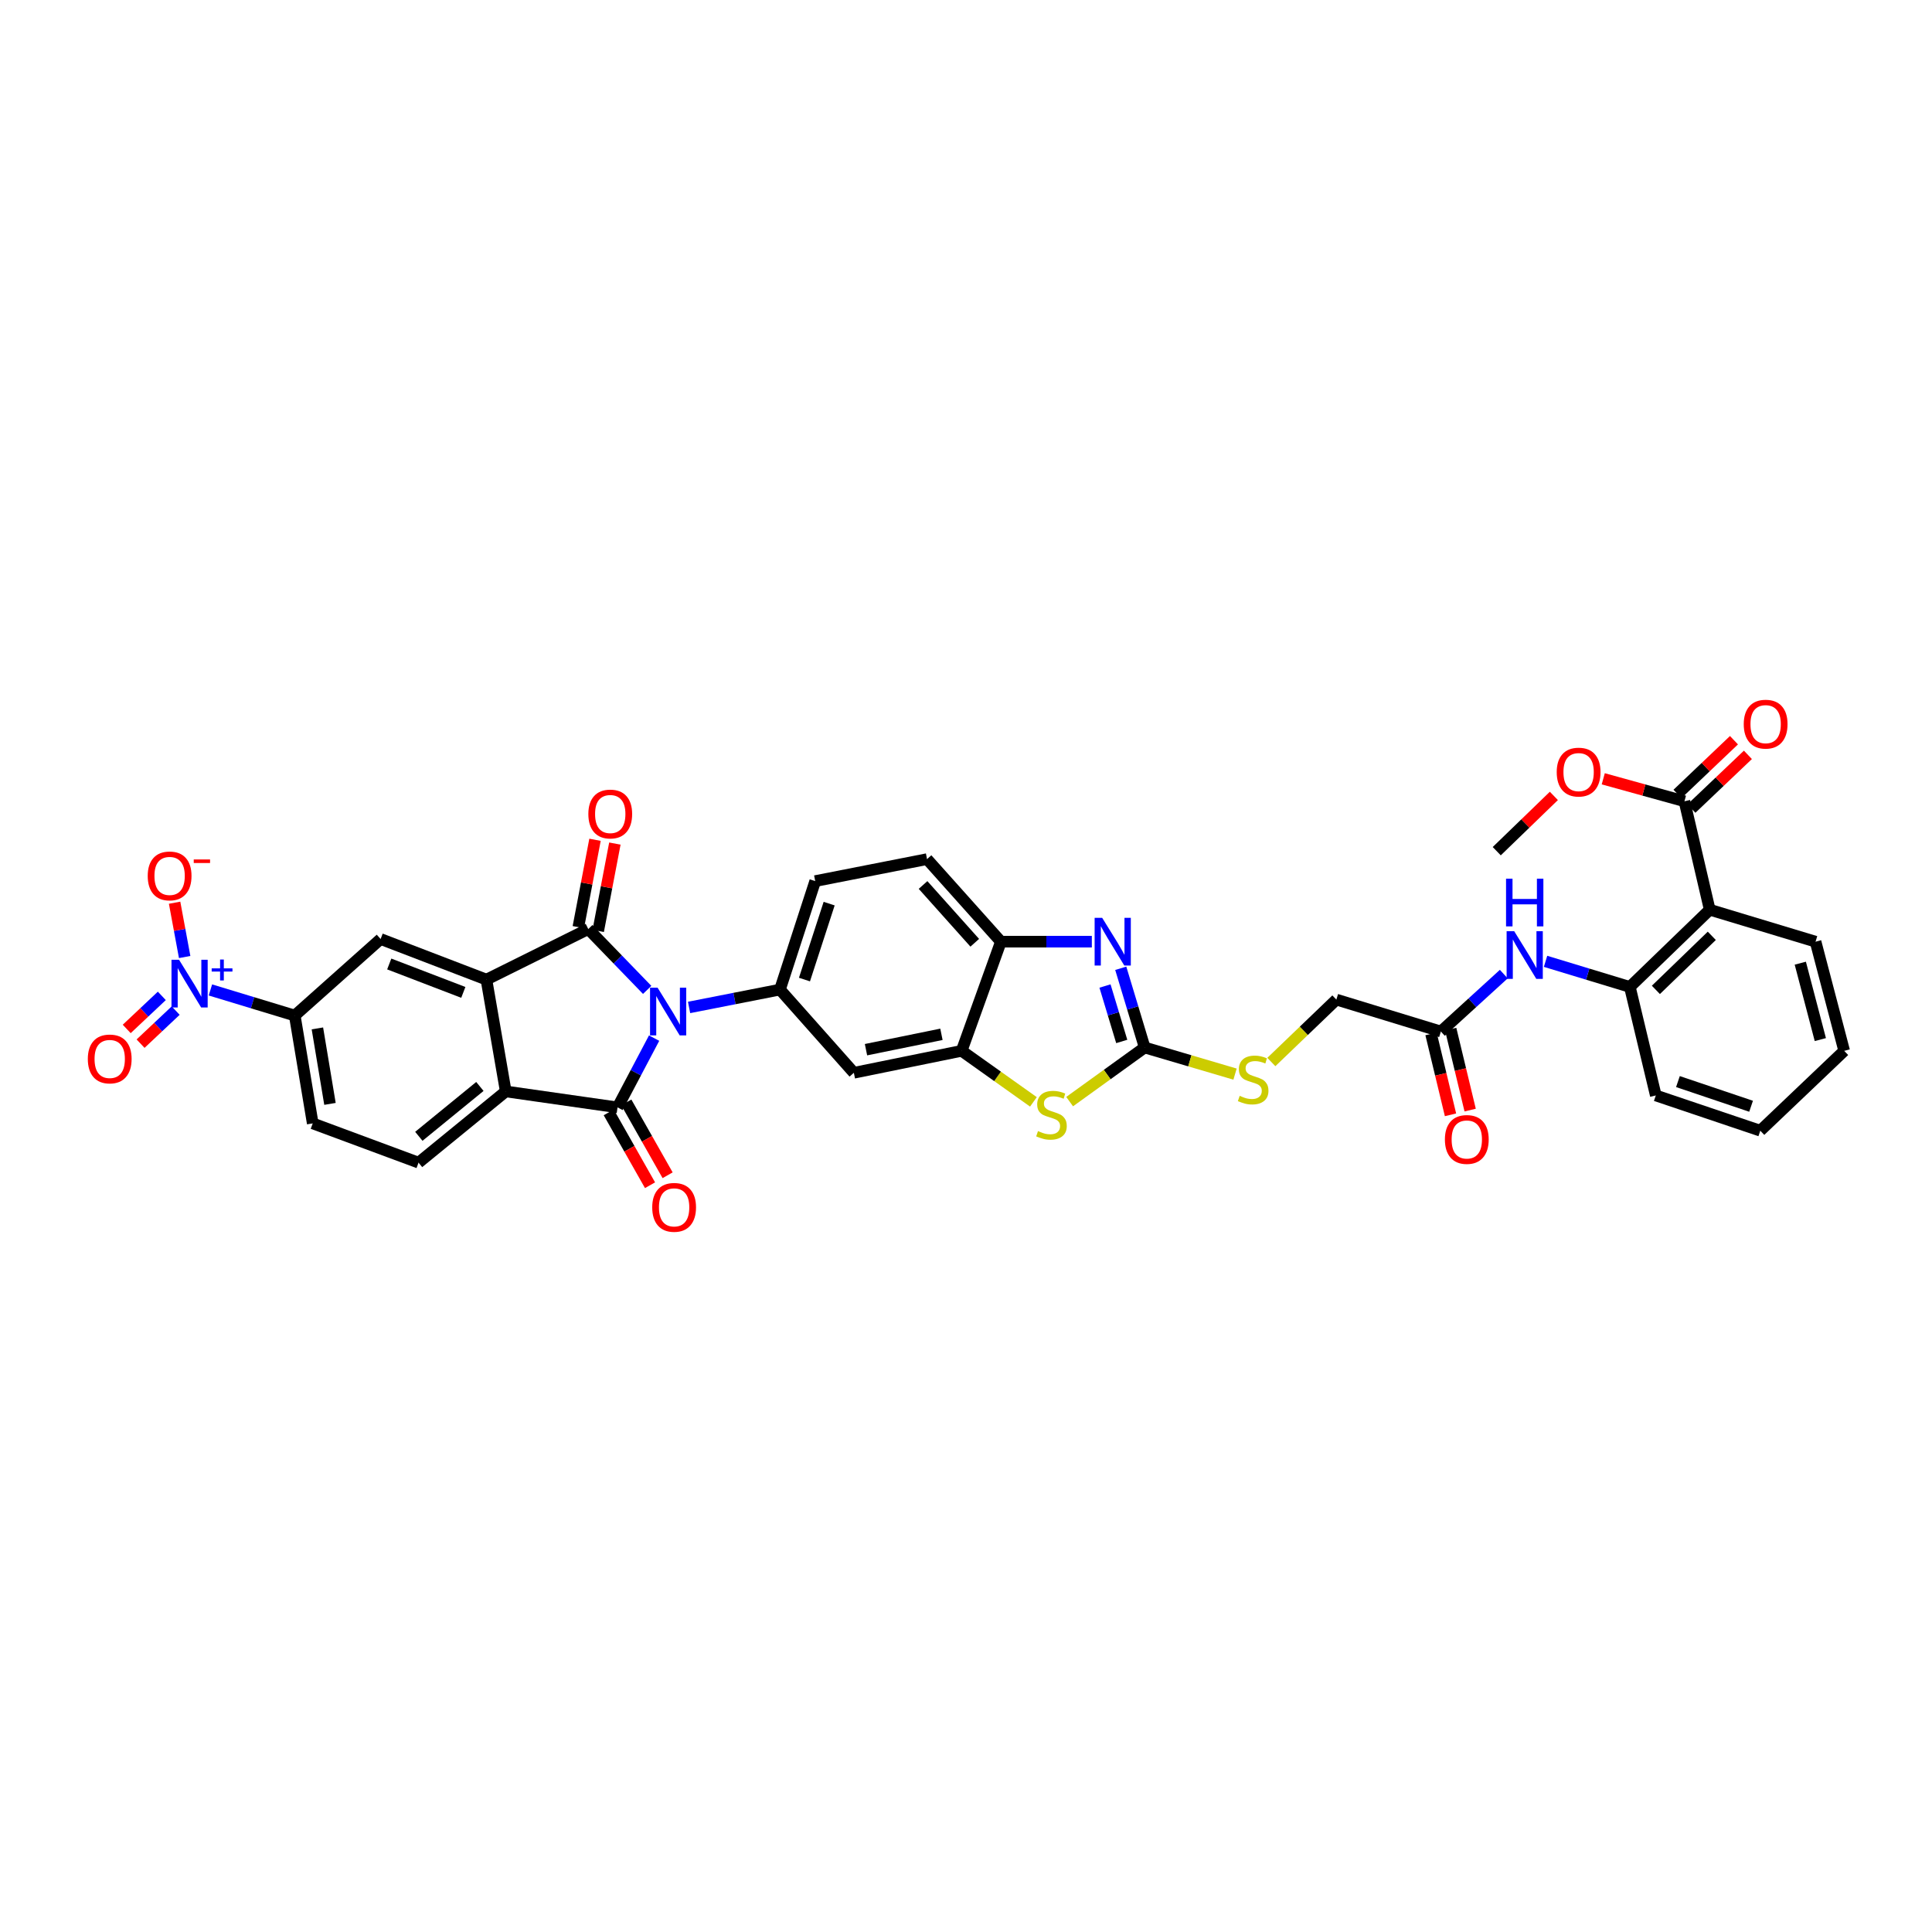 <?xml version='1.0' encoding='iso-8859-1'?>
<svg version='1.1' baseProfile='full'
              xmlns='http://www.w3.org/2000/svg'
                      xmlns:rdkit='http://www.rdkit.org/xml'
                      xmlns:xlink='http://www.w3.org/1999/xlink'
                  xml:space='preserve'
width='1000px' height='1000px' viewBox='0 0 1000 1000'>
<!-- END OF HEADER -->
<rect style='opacity:1.0;fill:#FFFFFF;stroke:none' width='1000' height='1000' x='0' y='0'> </rect>
<path class='bond-0' d='M 334.976,512.372 L 319.732,496.621' style='fill:none;fill-rule:evenodd;stroke:#0000FF;stroke-width:6px;stroke-linecap:butt;stroke-linejoin:miter;stroke-opacity:1' />
<path class='bond-0' d='M 319.732,496.621 L 304.487,480.871' style='fill:none;fill-rule:evenodd;stroke:#000000;stroke-width:6px;stroke-linecap:butt;stroke-linejoin:miter;stroke-opacity:1' />
<path class='bond-1' d='M 338.567,537.33 L 329.101,555.258' style='fill:none;fill-rule:evenodd;stroke:#0000FF;stroke-width:6px;stroke-linecap:butt;stroke-linejoin:miter;stroke-opacity:1' />
<path class='bond-1' d='M 329.101,555.258 L 319.635,573.186' style='fill:none;fill-rule:evenodd;stroke:#000000;stroke-width:6px;stroke-linecap:butt;stroke-linejoin:miter;stroke-opacity:1' />
<path class='bond-6' d='M 356.665,521.451 L 380.184,516.829' style='fill:none;fill-rule:evenodd;stroke:#0000FF;stroke-width:6px;stroke-linecap:butt;stroke-linejoin:miter;stroke-opacity:1' />
<path class='bond-6' d='M 380.184,516.829 L 403.703,512.206' style='fill:none;fill-rule:evenodd;stroke:#000000;stroke-width:6px;stroke-linecap:butt;stroke-linejoin:miter;stroke-opacity:1' />
<path class='bond-2' d='M 304.487,480.871 L 251.773,507.045' style='fill:none;fill-rule:evenodd;stroke:#000000;stroke-width:6px;stroke-linecap:butt;stroke-linejoin:miter;stroke-opacity:1' />
<path class='bond-20' d='M 309.626,481.851 L 313.941,459.243' style='fill:none;fill-rule:evenodd;stroke:#000000;stroke-width:6px;stroke-linecap:butt;stroke-linejoin:miter;stroke-opacity:1' />
<path class='bond-20' d='M 313.941,459.243 L 318.256,436.635' style='fill:none;fill-rule:evenodd;stroke:#FF0000;stroke-width:6px;stroke-linecap:butt;stroke-linejoin:miter;stroke-opacity:1' />
<path class='bond-20' d='M 299.349,479.89 L 303.664,457.282' style='fill:none;fill-rule:evenodd;stroke:#000000;stroke-width:6px;stroke-linecap:butt;stroke-linejoin:miter;stroke-opacity:1' />
<path class='bond-20' d='M 303.664,457.282 L 307.978,434.674' style='fill:none;fill-rule:evenodd;stroke:#FF0000;stroke-width:6px;stroke-linecap:butt;stroke-linejoin:miter;stroke-opacity:1' />
<path class='bond-3' d='M 319.635,573.186 L 261.776,564.921' style='fill:none;fill-rule:evenodd;stroke:#000000;stroke-width:6px;stroke-linecap:butt;stroke-linejoin:miter;stroke-opacity:1' />
<path class='bond-21' d='M 315.084,575.766 L 325.769,594.618' style='fill:none;fill-rule:evenodd;stroke:#000000;stroke-width:6px;stroke-linecap:butt;stroke-linejoin:miter;stroke-opacity:1' />
<path class='bond-21' d='M 325.769,594.618 L 336.455,613.47' style='fill:none;fill-rule:evenodd;stroke:#FF0000;stroke-width:6px;stroke-linecap:butt;stroke-linejoin:miter;stroke-opacity:1' />
<path class='bond-21' d='M 324.186,570.607 L 334.872,589.459' style='fill:none;fill-rule:evenodd;stroke:#000000;stroke-width:6px;stroke-linecap:butt;stroke-linejoin:miter;stroke-opacity:1' />
<path class='bond-21' d='M 334.872,589.459 L 345.557,608.31' style='fill:none;fill-rule:evenodd;stroke:#FF0000;stroke-width:6px;stroke-linecap:butt;stroke-linejoin:miter;stroke-opacity:1' />
<path class='bond-11' d='M 251.773,507.045 L 197.007,486.032' style='fill:none;fill-rule:evenodd;stroke:#000000;stroke-width:6px;stroke-linecap:butt;stroke-linejoin:miter;stroke-opacity:1' />
<path class='bond-11' d='M 239.81,513.661 L 201.474,498.953' style='fill:none;fill-rule:evenodd;stroke:#000000;stroke-width:6px;stroke-linecap:butt;stroke-linejoin:miter;stroke-opacity:1' />
<path class='bond-37' d='M 251.773,507.045 L 261.776,564.921' style='fill:none;fill-rule:evenodd;stroke:#000000;stroke-width:6px;stroke-linecap:butt;stroke-linejoin:miter;stroke-opacity:1' />
<path class='bond-18' d='M 261.776,564.921 L 216.636,601.784' style='fill:none;fill-rule:evenodd;stroke:#000000;stroke-width:6px;stroke-linecap:butt;stroke-linejoin:miter;stroke-opacity:1' />
<path class='bond-18' d='M 248.387,562.347 L 216.789,588.151' style='fill:none;fill-rule:evenodd;stroke:#000000;stroke-width:6px;stroke-linecap:butt;stroke-linejoin:miter;stroke-opacity:1' />
<path class='bond-4' d='M 592.484,542.182 L 573.064,556.186' style='fill:none;fill-rule:evenodd;stroke:#000000;stroke-width:6px;stroke-linecap:butt;stroke-linejoin:miter;stroke-opacity:1' />
<path class='bond-4' d='M 573.064,556.186 L 553.643,570.19' style='fill:none;fill-rule:evenodd;stroke:#CCCC00;stroke-width:6px;stroke-linecap:butt;stroke-linejoin:miter;stroke-opacity:1' />
<path class='bond-23' d='M 592.484,542.182 L 615.869,549.072' style='fill:none;fill-rule:evenodd;stroke:#000000;stroke-width:6px;stroke-linecap:butt;stroke-linejoin:miter;stroke-opacity:1' />
<path class='bond-23' d='M 615.869,549.072 L 639.254,555.961' style='fill:none;fill-rule:evenodd;stroke:#CCCC00;stroke-width:6px;stroke-linecap:butt;stroke-linejoin:miter;stroke-opacity:1' />
<path class='bond-40' d='M 592.484,542.182 L 586.293,521.684' style='fill:none;fill-rule:evenodd;stroke:#000000;stroke-width:6px;stroke-linecap:butt;stroke-linejoin:miter;stroke-opacity:1' />
<path class='bond-40' d='M 586.293,521.684 L 580.102,501.186' style='fill:none;fill-rule:evenodd;stroke:#0000FF;stroke-width:6px;stroke-linecap:butt;stroke-linejoin:miter;stroke-opacity:1' />
<path class='bond-40' d='M 580.611,539.058 L 576.278,524.709' style='fill:none;fill-rule:evenodd;stroke:#000000;stroke-width:6px;stroke-linecap:butt;stroke-linejoin:miter;stroke-opacity:1' />
<path class='bond-40' d='M 576.278,524.709 L 571.944,510.361' style='fill:none;fill-rule:evenodd;stroke:#0000FF;stroke-width:6px;stroke-linecap:butt;stroke-linejoin:miter;stroke-opacity:1' />
<path class='bond-5' d='M 108.915,512.394 L 130.742,519.02' style='fill:none;fill-rule:evenodd;stroke:#0000FF;stroke-width:6px;stroke-linecap:butt;stroke-linejoin:miter;stroke-opacity:1' />
<path class='bond-5' d='M 130.742,519.02 L 152.569,525.645' style='fill:none;fill-rule:evenodd;stroke:#000000;stroke-width:6px;stroke-linecap:butt;stroke-linejoin:miter;stroke-opacity:1' />
<path class='bond-22' d='M 95.579,495.355 L 92.977,481.3' style='fill:none;fill-rule:evenodd;stroke:#0000FF;stroke-width:6px;stroke-linecap:butt;stroke-linejoin:miter;stroke-opacity:1' />
<path class='bond-22' d='M 92.977,481.3 L 90.374,467.246' style='fill:none;fill-rule:evenodd;stroke:#FF0000;stroke-width:6px;stroke-linecap:butt;stroke-linejoin:miter;stroke-opacity:1' />
<path class='bond-24' d='M 83.758,515.466 L 74.672,524.022' style='fill:none;fill-rule:evenodd;stroke:#0000FF;stroke-width:6px;stroke-linecap:butt;stroke-linejoin:miter;stroke-opacity:1' />
<path class='bond-24' d='M 74.672,524.022 L 65.587,532.577' style='fill:none;fill-rule:evenodd;stroke:#FF0000;stroke-width:6px;stroke-linecap:butt;stroke-linejoin:miter;stroke-opacity:1' />
<path class='bond-24' d='M 90.931,523.083 L 81.845,531.639' style='fill:none;fill-rule:evenodd;stroke:#0000FF;stroke-width:6px;stroke-linecap:butt;stroke-linejoin:miter;stroke-opacity:1' />
<path class='bond-24' d='M 81.845,531.639 L 72.759,540.194' style='fill:none;fill-rule:evenodd;stroke:#FF0000;stroke-width:6px;stroke-linecap:butt;stroke-linejoin:miter;stroke-opacity:1' />
<path class='bond-12' d='M 403.703,512.206 L 441.955,555.272' style='fill:none;fill-rule:evenodd;stroke:#000000;stroke-width:6px;stroke-linecap:butt;stroke-linejoin:miter;stroke-opacity:1' />
<path class='bond-25' d='M 403.703,512.206 L 421.954,456.057' style='fill:none;fill-rule:evenodd;stroke:#000000;stroke-width:6px;stroke-linecap:butt;stroke-linejoin:miter;stroke-opacity:1' />
<path class='bond-25' d='M 416.391,507.018 L 429.167,467.714' style='fill:none;fill-rule:evenodd;stroke:#000000;stroke-width:6px;stroke-linecap:butt;stroke-linejoin:miter;stroke-opacity:1' />
<path class='bond-7' d='M 565.131,487.41 L 541.598,487.41' style='fill:none;fill-rule:evenodd;stroke:#0000FF;stroke-width:6px;stroke-linecap:butt;stroke-linejoin:miter;stroke-opacity:1' />
<path class='bond-7' d='M 541.598,487.41 L 518.066,487.41' style='fill:none;fill-rule:evenodd;stroke:#000000;stroke-width:6px;stroke-linecap:butt;stroke-linejoin:miter;stroke-opacity:1' />
<path class='bond-8' d='M 534.897,570.327 L 516.321,557.118' style='fill:none;fill-rule:evenodd;stroke:#CCCC00;stroke-width:6px;stroke-linecap:butt;stroke-linejoin:miter;stroke-opacity:1' />
<path class='bond-8' d='M 516.321,557.118 L 497.745,543.908' style='fill:none;fill-rule:evenodd;stroke:#000000;stroke-width:6px;stroke-linecap:butt;stroke-linejoin:miter;stroke-opacity:1' />
<path class='bond-9' d='M 884.951,470.867 L 843.612,510.835' style='fill:none;fill-rule:evenodd;stroke:#000000;stroke-width:6px;stroke-linecap:butt;stroke-linejoin:miter;stroke-opacity:1' />
<path class='bond-9' d='M 886.023,484.384 L 857.085,512.362' style='fill:none;fill-rule:evenodd;stroke:#000000;stroke-width:6px;stroke-linecap:butt;stroke-linejoin:miter;stroke-opacity:1' />
<path class='bond-16' d='M 884.951,470.867 L 871.867,414.735' style='fill:none;fill-rule:evenodd;stroke:#000000;stroke-width:6px;stroke-linecap:butt;stroke-linejoin:miter;stroke-opacity:1' />
<path class='bond-32' d='M 884.951,470.867 L 939.729,487.41' style='fill:none;fill-rule:evenodd;stroke:#000000;stroke-width:6px;stroke-linecap:butt;stroke-linejoin:miter;stroke-opacity:1' />
<path class='bond-10' d='M 497.745,543.908 L 441.955,555.272' style='fill:none;fill-rule:evenodd;stroke:#000000;stroke-width:6px;stroke-linecap:butt;stroke-linejoin:miter;stroke-opacity:1' />
<path class='bond-10' d='M 487.288,535.361 L 448.236,543.315' style='fill:none;fill-rule:evenodd;stroke:#000000;stroke-width:6px;stroke-linecap:butt;stroke-linejoin:miter;stroke-opacity:1' />
<path class='bond-38' d='M 497.745,543.908 L 518.066,487.41' style='fill:none;fill-rule:evenodd;stroke:#000000;stroke-width:6px;stroke-linecap:butt;stroke-linejoin:miter;stroke-opacity:1' />
<path class='bond-13' d='M 197.007,486.032 L 152.569,525.645' style='fill:none;fill-rule:evenodd;stroke:#000000;stroke-width:6px;stroke-linecap:butt;stroke-linejoin:miter;stroke-opacity:1' />
<path class='bond-39' d='M 152.569,525.645 L 161.869,581.464' style='fill:none;fill-rule:evenodd;stroke:#000000;stroke-width:6px;stroke-linecap:butt;stroke-linejoin:miter;stroke-opacity:1' />
<path class='bond-39' d='M 164.285,532.298 L 170.795,571.371' style='fill:none;fill-rule:evenodd;stroke:#000000;stroke-width:6px;stroke-linecap:butt;stroke-linejoin:miter;stroke-opacity:1' />
<path class='bond-14' d='M 518.066,487.41 L 479.83,444.681' style='fill:none;fill-rule:evenodd;stroke:#000000;stroke-width:6px;stroke-linecap:butt;stroke-linejoin:miter;stroke-opacity:1' />
<path class='bond-14' d='M 504.533,487.978 L 477.769,458.068' style='fill:none;fill-rule:evenodd;stroke:#000000;stroke-width:6px;stroke-linecap:butt;stroke-linejoin:miter;stroke-opacity:1' />
<path class='bond-15' d='M 843.612,510.835 L 821.793,504.21' style='fill:none;fill-rule:evenodd;stroke:#000000;stroke-width:6px;stroke-linecap:butt;stroke-linejoin:miter;stroke-opacity:1' />
<path class='bond-15' d='M 821.793,504.21 L 799.975,497.585' style='fill:none;fill-rule:evenodd;stroke:#0000FF;stroke-width:6px;stroke-linecap:butt;stroke-linejoin:miter;stroke-opacity:1' />
<path class='bond-33' d='M 843.612,510.835 L 857.039,567.002' style='fill:none;fill-rule:evenodd;stroke:#000000;stroke-width:6px;stroke-linecap:butt;stroke-linejoin:miter;stroke-opacity:1' />
<path class='bond-27' d='M 875.473,418.525 L 890.093,404.617' style='fill:none;fill-rule:evenodd;stroke:#000000;stroke-width:6px;stroke-linecap:butt;stroke-linejoin:miter;stroke-opacity:1' />
<path class='bond-27' d='M 890.093,404.617 L 904.713,390.708' style='fill:none;fill-rule:evenodd;stroke:#FF0000;stroke-width:6px;stroke-linecap:butt;stroke-linejoin:miter;stroke-opacity:1' />
<path class='bond-27' d='M 868.261,410.945 L 882.882,397.036' style='fill:none;fill-rule:evenodd;stroke:#000000;stroke-width:6px;stroke-linecap:butt;stroke-linejoin:miter;stroke-opacity:1' />
<path class='bond-27' d='M 882.882,397.036 L 897.502,383.128' style='fill:none;fill-rule:evenodd;stroke:#FF0000;stroke-width:6px;stroke-linecap:butt;stroke-linejoin:miter;stroke-opacity:1' />
<path class='bond-31' d='M 871.867,414.735 L 850.856,408.918' style='fill:none;fill-rule:evenodd;stroke:#000000;stroke-width:6px;stroke-linecap:butt;stroke-linejoin:miter;stroke-opacity:1' />
<path class='bond-31' d='M 850.856,408.918 L 829.845,403.101' style='fill:none;fill-rule:evenodd;stroke:#FF0000;stroke-width:6px;stroke-linecap:butt;stroke-linejoin:miter;stroke-opacity:1' />
<path class='bond-17' d='M 778.356,504.194 L 762.071,519.052' style='fill:none;fill-rule:evenodd;stroke:#0000FF;stroke-width:6px;stroke-linecap:butt;stroke-linejoin:miter;stroke-opacity:1' />
<path class='bond-17' d='M 762.071,519.052 L 745.786,533.911' style='fill:none;fill-rule:evenodd;stroke:#000000;stroke-width:6px;stroke-linecap:butt;stroke-linejoin:miter;stroke-opacity:1' />
<path class='bond-26' d='M 216.636,601.784 L 161.869,581.464' style='fill:none;fill-rule:evenodd;stroke:#000000;stroke-width:6px;stroke-linecap:butt;stroke-linejoin:miter;stroke-opacity:1' />
<path class='bond-19' d='M 745.786,533.911 L 691.7,517.385' style='fill:none;fill-rule:evenodd;stroke:#000000;stroke-width:6px;stroke-linecap:butt;stroke-linejoin:miter;stroke-opacity:1' />
<path class='bond-29' d='M 740.7,535.134 L 745.739,556.08' style='fill:none;fill-rule:evenodd;stroke:#000000;stroke-width:6px;stroke-linecap:butt;stroke-linejoin:miter;stroke-opacity:1' />
<path class='bond-29' d='M 745.739,556.08 L 750.778,577.026' style='fill:none;fill-rule:evenodd;stroke:#FF0000;stroke-width:6px;stroke-linecap:butt;stroke-linejoin:miter;stroke-opacity:1' />
<path class='bond-29' d='M 750.872,532.687 L 755.911,553.633' style='fill:none;fill-rule:evenodd;stroke:#000000;stroke-width:6px;stroke-linecap:butt;stroke-linejoin:miter;stroke-opacity:1' />
<path class='bond-29' d='M 755.911,553.633 L 760.95,574.579' style='fill:none;fill-rule:evenodd;stroke:#FF0000;stroke-width:6px;stroke-linecap:butt;stroke-linejoin:miter;stroke-opacity:1' />
<path class='bond-30' d='M 658.043,549.693 L 674.871,533.539' style='fill:none;fill-rule:evenodd;stroke:#CCCC00;stroke-width:6px;stroke-linecap:butt;stroke-linejoin:miter;stroke-opacity:1' />
<path class='bond-30' d='M 674.871,533.539 L 691.7,517.385' style='fill:none;fill-rule:evenodd;stroke:#000000;stroke-width:6px;stroke-linecap:butt;stroke-linejoin:miter;stroke-opacity:1' />
<path class='bond-28' d='M 421.954,456.057 L 479.83,444.681' style='fill:none;fill-rule:evenodd;stroke:#000000;stroke-width:6px;stroke-linecap:butt;stroke-linejoin:miter;stroke-opacity:1' />
<path class='bond-34' d='M 804.28,411.962 L 789.495,426.267' style='fill:none;fill-rule:evenodd;stroke:#FF0000;stroke-width:6px;stroke-linecap:butt;stroke-linejoin:miter;stroke-opacity:1' />
<path class='bond-34' d='M 789.495,426.267 L 774.709,440.572' style='fill:none;fill-rule:evenodd;stroke:#000000;stroke-width:6px;stroke-linecap:butt;stroke-linejoin:miter;stroke-opacity:1' />
<path class='bond-41' d='M 939.729,487.41 L 954.545,543.908' style='fill:none;fill-rule:evenodd;stroke:#000000;stroke-width:6px;stroke-linecap:butt;stroke-linejoin:miter;stroke-opacity:1' />
<path class='bond-41' d='M 931.831,498.539 L 942.203,538.088' style='fill:none;fill-rule:evenodd;stroke:#000000;stroke-width:6px;stroke-linecap:butt;stroke-linejoin:miter;stroke-opacity:1' />
<path class='bond-36' d='M 857.039,567.002 L 911.125,585.248' style='fill:none;fill-rule:evenodd;stroke:#000000;stroke-width:6px;stroke-linecap:butt;stroke-linejoin:miter;stroke-opacity:1' />
<path class='bond-36' d='M 868.496,559.825 L 906.357,572.597' style='fill:none;fill-rule:evenodd;stroke:#000000;stroke-width:6px;stroke-linecap:butt;stroke-linejoin:miter;stroke-opacity:1' />
<path class='bond-35' d='M 954.545,543.908 L 911.125,585.248' style='fill:none;fill-rule:evenodd;stroke:#000000;stroke-width:6px;stroke-linecap:butt;stroke-linejoin:miter;stroke-opacity:1' />
<path  class='atom-0' d='M 340.369 511.236
L 348.46 524.314
Q 349.262 525.605, 350.552 527.941
Q 351.843 530.278, 351.912 530.417
L 351.912 511.236
L 355.191 511.236
L 355.191 535.928
L 351.808 535.928
L 343.124 521.629
Q 342.112 519.955, 341.031 518.037
Q 339.985 516.118, 339.671 515.525
L 339.671 535.928
L 336.462 535.928
L 336.462 511.236
L 340.369 511.236
' fill='#0000FF'/>
<path  class='atom-6' d='M 92.67 496.774
L 100.761 509.852
Q 101.564 511.143, 102.854 513.479
Q 104.144 515.816, 104.214 515.956
L 104.214 496.774
L 107.492 496.774
L 107.492 521.466
L 104.11 521.466
L 95.425 507.167
Q 94.414 505.493, 93.333 503.575
Q 92.287 501.657, 91.973 501.064
L 91.973 521.466
L 88.764 521.466
L 88.764 496.774
L 92.67 496.774
' fill='#0000FF'/>
<path  class='atom-6' d='M 109.564 501.225
L 113.914 501.225
L 113.914 496.644
L 115.848 496.644
L 115.848 501.225
L 120.313 501.225
L 120.313 502.882
L 115.848 502.882
L 115.848 507.486
L 113.914 507.486
L 113.914 502.882
L 109.564 502.882
L 109.564 501.225
' fill='#0000FF'/>
<path  class='atom-8' d='M 570.484 475.064
L 578.575 488.142
Q 579.377 489.433, 580.667 491.769
Q 581.958 494.106, 582.027 494.246
L 582.027 475.064
L 585.306 475.064
L 585.306 499.756
L 581.923 499.756
L 573.239 485.457
Q 572.227 483.783, 571.146 481.865
Q 570.1 479.947, 569.786 479.354
L 569.786 499.756
L 566.578 499.756
L 566.578 475.064
L 570.484 475.064
' fill='#0000FF'/>
<path  class='atom-9' d='M 537.265 585.445
Q 537.544 585.55, 538.694 586.038
Q 539.845 586.526, 541.101 586.84
Q 542.391 587.119, 543.647 587.119
Q 545.983 587.119, 547.344 586.003
Q 548.704 584.852, 548.704 582.864
Q 548.704 581.504, 548.006 580.667
Q 547.344 579.83, 546.297 579.377
Q 545.251 578.924, 543.507 578.4
Q 541.31 577.738, 539.985 577.11
Q 538.694 576.482, 537.753 575.157
Q 536.846 573.832, 536.846 571.6
Q 536.846 568.496, 538.939 566.578
Q 541.066 564.659, 545.251 564.659
Q 548.111 564.659, 551.354 566.02
L 550.552 568.705
Q 547.588 567.484, 545.356 567.484
Q 542.949 567.484, 541.624 568.496
Q 540.299 569.472, 540.334 571.181
Q 540.334 572.506, 540.996 573.309
Q 541.694 574.111, 542.67 574.564
Q 543.682 575.017, 545.356 575.541
Q 547.588 576.238, 548.913 576.936
Q 550.238 577.633, 551.18 579.063
Q 552.156 580.458, 552.156 582.864
Q 552.156 586.282, 549.855 588.131
Q 547.588 589.944, 543.786 589.944
Q 541.589 589.944, 539.915 589.456
Q 538.276 589.003, 536.323 588.2
L 537.265 585.445
' fill='#CCCC00'/>
<path  class='atom-18' d='M 783.731 481.963
L 791.822 495.042
Q 792.624 496.332, 793.914 498.669
Q 795.205 501.006, 795.274 501.145
L 795.274 481.963
L 798.553 481.963
L 798.553 506.655
L 795.17 506.655
L 786.486 492.356
Q 785.474 490.682, 784.393 488.764
Q 783.347 486.846, 783.033 486.253
L 783.033 506.655
L 779.824 506.655
L 779.824 481.963
L 783.731 481.963
' fill='#0000FF'/>
<path  class='atom-18' d='M 779.528 454.802
L 782.876 454.802
L 782.876 465.3
L 795.501 465.3
L 795.501 454.802
L 798.849 454.802
L 798.849 479.494
L 795.501 479.494
L 795.501 468.09
L 782.876 468.09
L 782.876 479.494
L 779.528 479.494
L 779.528 454.802
' fill='#0000FF'/>
<path  class='atom-21' d='M 304.528 421.338
Q 304.528 415.409, 307.458 412.096
Q 310.387 408.783, 315.863 408.783
Q 321.338 408.783, 324.268 412.096
Q 327.197 415.409, 327.197 421.338
Q 327.197 427.337, 324.233 430.754
Q 321.268 434.137, 315.863 434.137
Q 310.422 434.137, 307.458 430.754
Q 304.528 427.372, 304.528 421.338
M 315.863 431.347
Q 319.629 431.347, 321.652 428.836
Q 323.71 426.29, 323.71 421.338
Q 323.71 416.49, 321.652 414.049
Q 319.629 411.573, 315.863 411.573
Q 312.096 411.573, 310.038 414.014
Q 308.016 416.455, 308.016 421.338
Q 308.016 426.325, 310.038 428.836
Q 312.096 431.347, 315.863 431.347
' fill='#FF0000'/>
<path  class='atom-22' d='M 337.59 624.93
Q 337.59 619.001, 340.52 615.688
Q 343.449 612.375, 348.925 612.375
Q 354.4 612.375, 357.33 615.688
Q 360.259 619.001, 360.259 624.93
Q 360.259 630.929, 357.295 634.347
Q 354.33 637.73, 348.925 637.73
Q 343.484 637.73, 340.52 634.347
Q 337.59 630.964, 337.59 624.93
M 348.925 634.94
Q 352.691 634.94, 354.714 632.429
Q 356.772 629.883, 356.772 624.93
Q 356.772 620.083, 354.714 617.641
Q 352.691 615.165, 348.925 615.165
Q 345.158 615.165, 343.1 617.606
Q 341.078 620.048, 341.078 624.93
Q 341.078 629.917, 343.1 632.429
Q 345.158 634.94, 348.925 634.94
' fill='#FF0000'/>
<path  class='atom-23' d='M 76.459 453.377
Q 76.459 447.448, 79.388 444.135
Q 82.318 440.822, 87.793 440.822
Q 93.269 440.822, 96.199 444.135
Q 99.128 447.448, 99.128 453.377
Q 99.128 459.376, 96.164 462.794
Q 93.199 466.176, 87.793 466.176
Q 82.353 466.176, 79.388 462.794
Q 76.459 459.411, 76.459 453.377
M 87.793 463.386
Q 91.56 463.386, 93.583 460.875
Q 95.641 458.329, 95.641 453.377
Q 95.641 448.529, 93.583 446.088
Q 91.56 443.612, 87.793 443.612
Q 84.027 443.612, 81.969 446.053
Q 79.947 448.495, 79.947 453.377
Q 79.947 458.364, 81.969 460.875
Q 84.027 463.386, 87.793 463.386
' fill='#FF0000'/>
<path  class='atom-23' d='M 100.279 444.852
L 108.727 444.852
L 108.727 446.694
L 100.279 446.694
L 100.279 444.852
' fill='#FF0000'/>
<path  class='atom-24' d='M 641.659 567.199
Q 641.938 567.304, 643.089 567.792
Q 644.24 568.281, 645.495 568.595
Q 646.786 568.874, 648.041 568.874
Q 650.378 568.874, 651.738 567.757
Q 653.098 566.607, 653.098 564.619
Q 653.098 563.259, 652.401 562.422
Q 651.738 561.585, 650.692 561.131
Q 649.645 560.678, 647.902 560.155
Q 645.704 559.492, 644.379 558.864
Q 643.089 558.236, 642.147 556.911
Q 641.24 555.586, 641.24 553.354
Q 641.24 550.25, 643.333 548.332
Q 645.46 546.414, 649.645 546.414
Q 652.505 546.414, 655.749 547.774
L 654.947 550.459
Q 651.982 549.239, 649.75 549.239
Q 647.344 549.239, 646.018 550.25
Q 644.693 551.226, 644.728 552.935
Q 644.728 554.261, 645.391 555.063
Q 646.088 555.865, 647.065 556.318
Q 648.076 556.772, 649.75 557.295
Q 651.982 557.992, 653.307 558.69
Q 654.633 559.387, 655.574 560.817
Q 656.551 562.212, 656.551 564.619
Q 656.551 568.037, 654.249 569.885
Q 651.982 571.698, 648.181 571.698
Q 645.983 571.698, 644.309 571.21
Q 642.67 570.757, 640.717 569.955
L 641.659 567.199
' fill='#CCCC00'/>
<path  class='atom-25' d='M 45.455 548.117
Q 45.455 542.188, 48.384 538.875
Q 51.314 535.561, 56.789 535.561
Q 62.265 535.561, 65.194 538.875
Q 68.124 542.188, 68.124 548.117
Q 68.124 554.115, 65.159 557.533
Q 62.195 560.916, 56.789 560.916
Q 51.349 560.916, 48.384 557.533
Q 45.455 554.15, 45.455 548.117
M 56.789 558.126
Q 60.556 558.126, 62.578 555.615
Q 64.636 553.069, 64.636 548.117
Q 64.636 543.269, 62.578 540.828
Q 60.556 538.352, 56.789 538.352
Q 53.023 538.352, 50.965 540.793
Q 48.942 543.234, 48.942 548.117
Q 48.942 553.104, 50.965 555.615
Q 53.023 558.126, 56.789 558.126
' fill='#FF0000'/>
<path  class='atom-28' d='M 902.558 374.826
Q 902.558 368.897, 905.487 365.584
Q 908.417 362.27, 913.892 362.27
Q 919.368 362.27, 922.297 365.584
Q 925.227 368.897, 925.227 374.826
Q 925.227 380.824, 922.262 384.242
Q 919.298 387.625, 913.892 387.625
Q 908.452 387.625, 905.487 384.242
Q 902.558 380.859, 902.558 374.826
M 913.892 384.835
Q 917.659 384.835, 919.681 382.324
Q 921.739 379.778, 921.739 374.826
Q 921.739 369.978, 919.681 367.537
Q 917.659 365.06, 913.892 365.06
Q 910.126 365.06, 908.068 367.502
Q 906.045 369.943, 906.045 374.826
Q 906.045 379.813, 908.068 382.324
Q 910.126 384.835, 913.892 384.835
' fill='#FF0000'/>
<path  class='atom-30' d='M 747.878 589.793
Q 747.878 583.864, 750.808 580.551
Q 753.738 577.238, 759.213 577.238
Q 764.688 577.238, 767.618 580.551
Q 770.548 583.864, 770.548 589.793
Q 770.548 595.792, 767.583 599.209
Q 764.619 602.592, 759.213 602.592
Q 753.772 602.592, 750.808 599.209
Q 747.878 595.827, 747.878 589.793
M 759.213 599.802
Q 762.98 599.802, 765.002 597.291
Q 767.06 594.745, 767.06 589.793
Q 767.06 584.945, 765.002 582.504
Q 762.98 580.028, 759.213 580.028
Q 755.446 580.028, 753.389 582.469
Q 751.366 584.91, 751.366 589.793
Q 751.366 594.78, 753.389 597.291
Q 755.446 599.802, 759.213 599.802
' fill='#FF0000'/>
<path  class='atom-32' d='M 805.754 399.64
Q 805.754 393.711, 808.684 390.398
Q 811.614 387.084, 817.089 387.084
Q 822.565 387.084, 825.494 390.398
Q 828.424 393.711, 828.424 399.64
Q 828.424 405.638, 825.459 409.056
Q 822.495 412.439, 817.089 412.439
Q 811.648 412.439, 808.684 409.056
Q 805.754 405.673, 805.754 399.64
M 817.089 409.649
Q 820.856 409.649, 822.878 407.138
Q 824.936 404.592, 824.936 399.64
Q 824.936 394.792, 822.878 392.351
Q 820.856 389.874, 817.089 389.874
Q 813.322 389.874, 811.265 392.316
Q 809.242 394.757, 809.242 399.64
Q 809.242 404.627, 811.265 407.138
Q 813.322 409.649, 817.089 409.649
' fill='#FF0000'/>
</svg>
